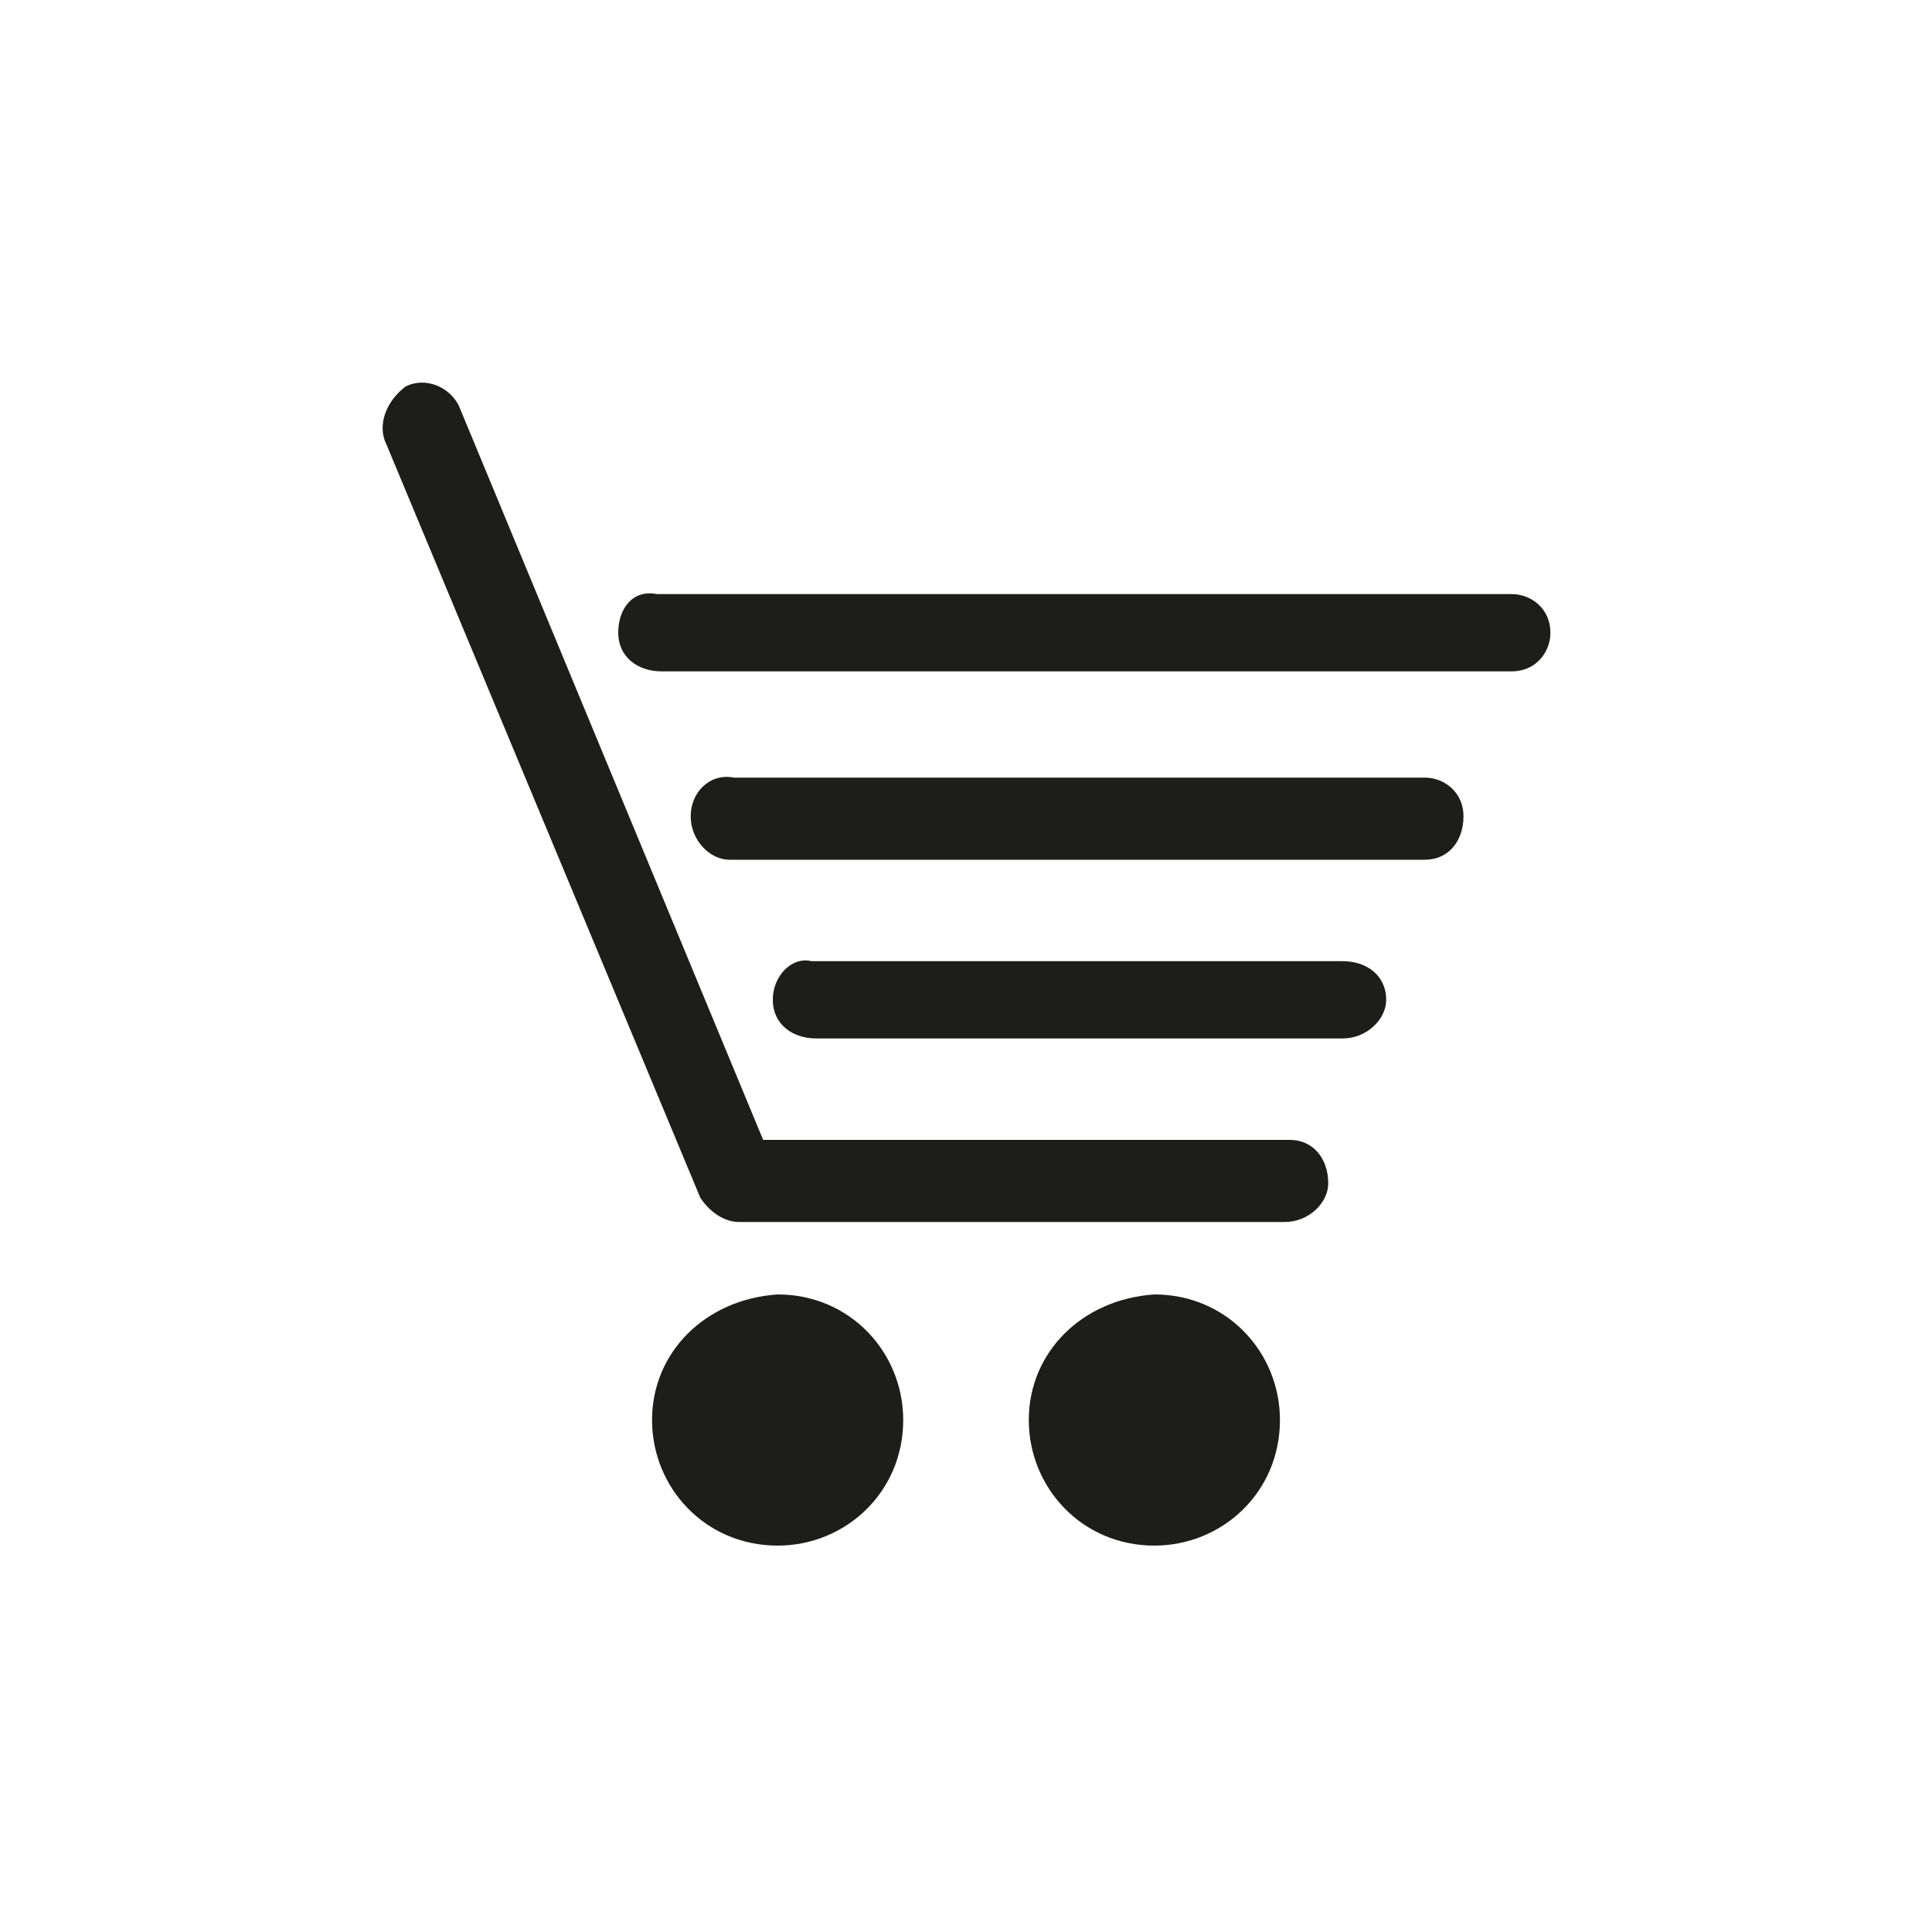 <?xml version="1.0" encoding="utf-8"?>
<!-- Generator: Adobe Illustrator 23.0.1, SVG Export Plug-In . SVG Version: 6.00 Build 0)  -->
<svg version="1.1" id="Ebene_1" xmlns="http://www.w3.org/2000/svg" xmlns:xlink="http://www.w3.org/1999/xlink" x="0px" y="0px"
	 width="40px" height="40px" viewBox="0 0 40 40" style="enable-background:new 0 0 40 40;" xml:space="preserve">
<style type="text/css">
	.st0{fill:#1D1D1B;}
</style>
<g id="Warenkorb-active">
	<g>
		<path class="st0" d="M21.3,29.4c0,1.4,1.1,2.6,2.6,2.6c1.4,0,2.6-1.1,2.6-2.6c0-1.4-1.1-2.6-2.6-2.6C22.4,26.9,21.3,28,21.3,29.4z
			"/>
		<path class="st0" d="M13.5,29.4c0,1.4,1.1,2.6,2.6,2.6c1.4,0,2.6-1.1,2.6-2.6c0-1.4-1.1-2.6-2.6-2.6C14.6,26.9,13.5,28,13.5,29.4z
			"/>
		<path class="st0" d="M16,20.7c0,0.5,0.4,0.8,0.9,0.8h10.9c0.5,0,0.9-0.4,0.9-0.8c0-0.5-0.4-0.8-0.9-0.8H16.8
			C16.4,19.8,16,20.2,16,20.7z"/>
		<path class="st0" d="M14.3,16.9c0,0.5,0.4,0.9,0.8,0.9h14.4c0.5,0,0.8-0.4,0.8-0.9c0-0.5-0.4-0.8-0.8-0.8H15.2
			C14.7,16,14.3,16.4,14.3,16.9z"/>
		<path class="st0" d="M12.8,13.1c0,0.5,0.4,0.8,0.9,0.8h17.6c0.5,0,0.8-0.4,0.8-0.8c0-0.5-0.4-0.8-0.8-0.8H13.6
			C13.1,12.2,12.8,12.6,12.8,13.1z"/>
		<path class="st0" d="M26.7,23.6H15.8L9.5,8.4C9.3,8,8.8,7.8,8.4,8C8,8.3,7.8,8.8,8,9.2l6.5,15.6c0.2,0.3,0.5,0.5,0.8,0.5
			c0,0,0,0,0,0h11.3c0.5,0,0.9-0.4,0.9-0.8C27.5,24,27.2,23.6,26.7,23.6z"/>
	</g>
</g>
</svg>
